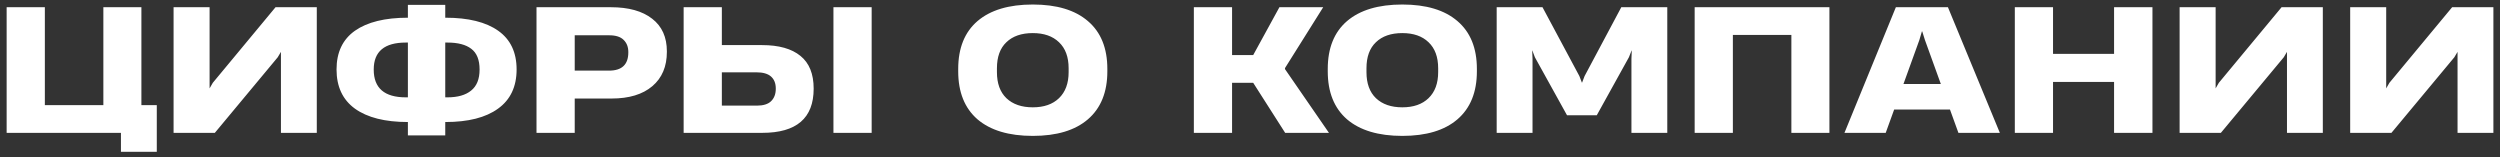 <svg width="207" height="13" viewBox="0 0 207 13" fill="none" xmlns="http://www.w3.org/2000/svg">
<rect x="0" y="0" width="207" height="13" fill="#333333" stroke="none"/>
<path d="M11.708 0.598V8.704H12.982V12.568H10.014V11H0.55V0.598H3.714V8.704H8.558V0.598H11.708ZM26.23 0.598V11H23.262V4.294L22.996 4.742L17.788 11H14.372V0.598H17.354V7.318L17.62 6.856L22.814 0.598H26.23ZM36.881 1.466C38.776 1.466 40.232 1.825 41.249 2.544C42.267 3.263 42.775 4.331 42.775 5.75C42.775 7.178 42.262 8.261 41.235 8.998C40.218 9.735 38.767 10.104 36.881 10.104H36.867V11.21H33.773V10.104C31.879 10.104 30.418 9.735 29.391 8.998C28.374 8.261 27.865 7.178 27.865 5.75C27.865 4.331 28.374 3.263 29.391 2.544C30.418 1.825 31.879 1.466 33.773 1.466V0.402H36.867V1.466H36.881ZM33.773 8.06V3.524H33.605C31.832 3.524 30.945 4.266 30.945 5.75V5.764C30.945 7.295 31.832 8.06 33.605 8.06H33.773ZM39.709 5.75C39.709 4.957 39.481 4.387 39.023 4.042C38.575 3.697 37.917 3.524 37.049 3.524H36.867V8.06H37.049C37.899 8.06 38.552 7.873 39.009 7.5C39.476 7.127 39.709 6.548 39.709 5.764V5.75ZM44.423 11V0.598H50.583C52.048 0.598 53.187 0.915 53.999 1.55C54.811 2.175 55.217 3.076 55.217 4.252V4.294C55.217 5.507 54.816 6.455 54.013 7.136C53.21 7.817 52.086 8.158 50.639 8.158H47.587V11H44.423ZM50.429 5.848C51.493 5.848 52.025 5.344 52.025 4.336V4.308C52.025 3.888 51.894 3.552 51.633 3.3C51.381 3.048 50.984 2.922 50.443 2.922H47.587V5.848H50.429ZM56.605 11V0.598H59.769V3.734H63.101C64.491 3.734 65.551 4.033 66.279 4.63C67.007 5.218 67.371 6.119 67.371 7.332V7.346C67.371 9.782 65.952 11 63.115 11H56.605ZM62.667 8.746C63.199 8.746 63.591 8.625 63.843 8.382C64.104 8.13 64.235 7.785 64.235 7.346V7.332C64.235 6.903 64.104 6.571 63.843 6.338C63.581 6.105 63.18 5.988 62.639 5.988H59.769V8.746H62.667ZM72.173 11H69.009V0.598H72.173V11ZM85.514 11.252C83.535 11.252 82.009 10.795 80.936 9.88C79.872 8.956 79.34 7.631 79.34 5.904V5.708C79.34 3.981 79.872 2.661 80.936 1.746C82.009 0.831 83.535 0.374 85.514 0.374C87.493 0.374 89.014 0.831 90.078 1.746C91.151 2.661 91.688 3.981 91.688 5.708V5.904C91.688 7.631 91.151 8.956 90.078 9.88C89.014 10.795 87.493 11.252 85.514 11.252ZM85.514 8.886C86.438 8.886 87.161 8.634 87.684 8.13C88.216 7.617 88.482 6.898 88.482 5.974V5.652C88.482 4.719 88.216 4 87.684 3.496C87.161 2.992 86.438 2.74 85.514 2.74C84.581 2.74 83.853 2.992 83.33 3.496C82.807 3.991 82.546 4.709 82.546 5.652V5.974C82.546 6.907 82.807 7.626 83.33 8.13C83.862 8.634 84.59 8.886 85.514 8.886ZM102.015 11H98.851V0.598H102.015V4.56H103.765L105.935 0.598H109.561L106.397 5.638V5.722L110.037 11H106.411L103.765 6.856H102.015V11ZM116.112 11.252C114.133 11.252 112.607 10.795 111.534 9.88C110.47 8.956 109.938 7.631 109.938 5.904V5.708C109.938 3.981 110.47 2.661 111.534 1.746C112.607 0.831 114.133 0.374 116.112 0.374C118.09 0.374 119.612 0.831 120.676 1.746C121.749 2.661 122.286 3.981 122.286 5.708V5.904C122.286 7.631 121.749 8.956 120.676 9.88C119.612 10.795 118.09 11.252 116.112 11.252ZM116.112 8.886C117.036 8.886 117.759 8.634 118.282 8.13C118.814 7.617 119.08 6.898 119.08 5.974V5.652C119.08 4.719 118.814 4 118.282 3.496C117.759 2.992 117.036 2.74 116.112 2.74C115.178 2.74 114.45 2.992 113.928 3.496C113.405 3.991 113.144 4.709 113.144 5.652V5.974C113.144 6.907 113.405 7.626 113.928 8.13C114.46 8.634 115.188 8.886 116.112 8.886ZM126.893 11H123.925V0.598H127.719L130.771 6.296L130.981 6.842H130.995L131.205 6.296L134.243 0.598H138.051V11H135.083V4.882L135.111 4.182H135.097L134.873 4.742L132.213 9.544H129.749L127.089 4.742L126.879 4.182H126.865L126.893 4.882V11ZM151.476 0.598V11H148.326V2.894H143.482V11H140.318V0.598H151.476ZM165.587 11H162.157L161.457 9.068H156.837L156.137 11H152.721L156.977 0.598H161.289L165.587 11ZM158.923 3.314L157.607 6.954H160.701L159.385 3.314L159.161 2.6H159.133L158.923 3.314ZM175.045 4.462V0.598H178.223V11H175.045V6.786H169.991V11H166.827V0.598H169.991V4.462H175.045ZM192.33 0.598V11H189.362V4.294L189.096 4.742L183.888 11H180.472V0.598H183.454V7.318L183.72 6.856L188.914 0.598H192.33ZM206.453 0.598V11H203.485V4.294L203.219 4.742L198.011 11H194.595V0.598H197.577V7.318L197.843 6.856L203.037 0.598H206.453Z" fill="white"/>
</svg>
